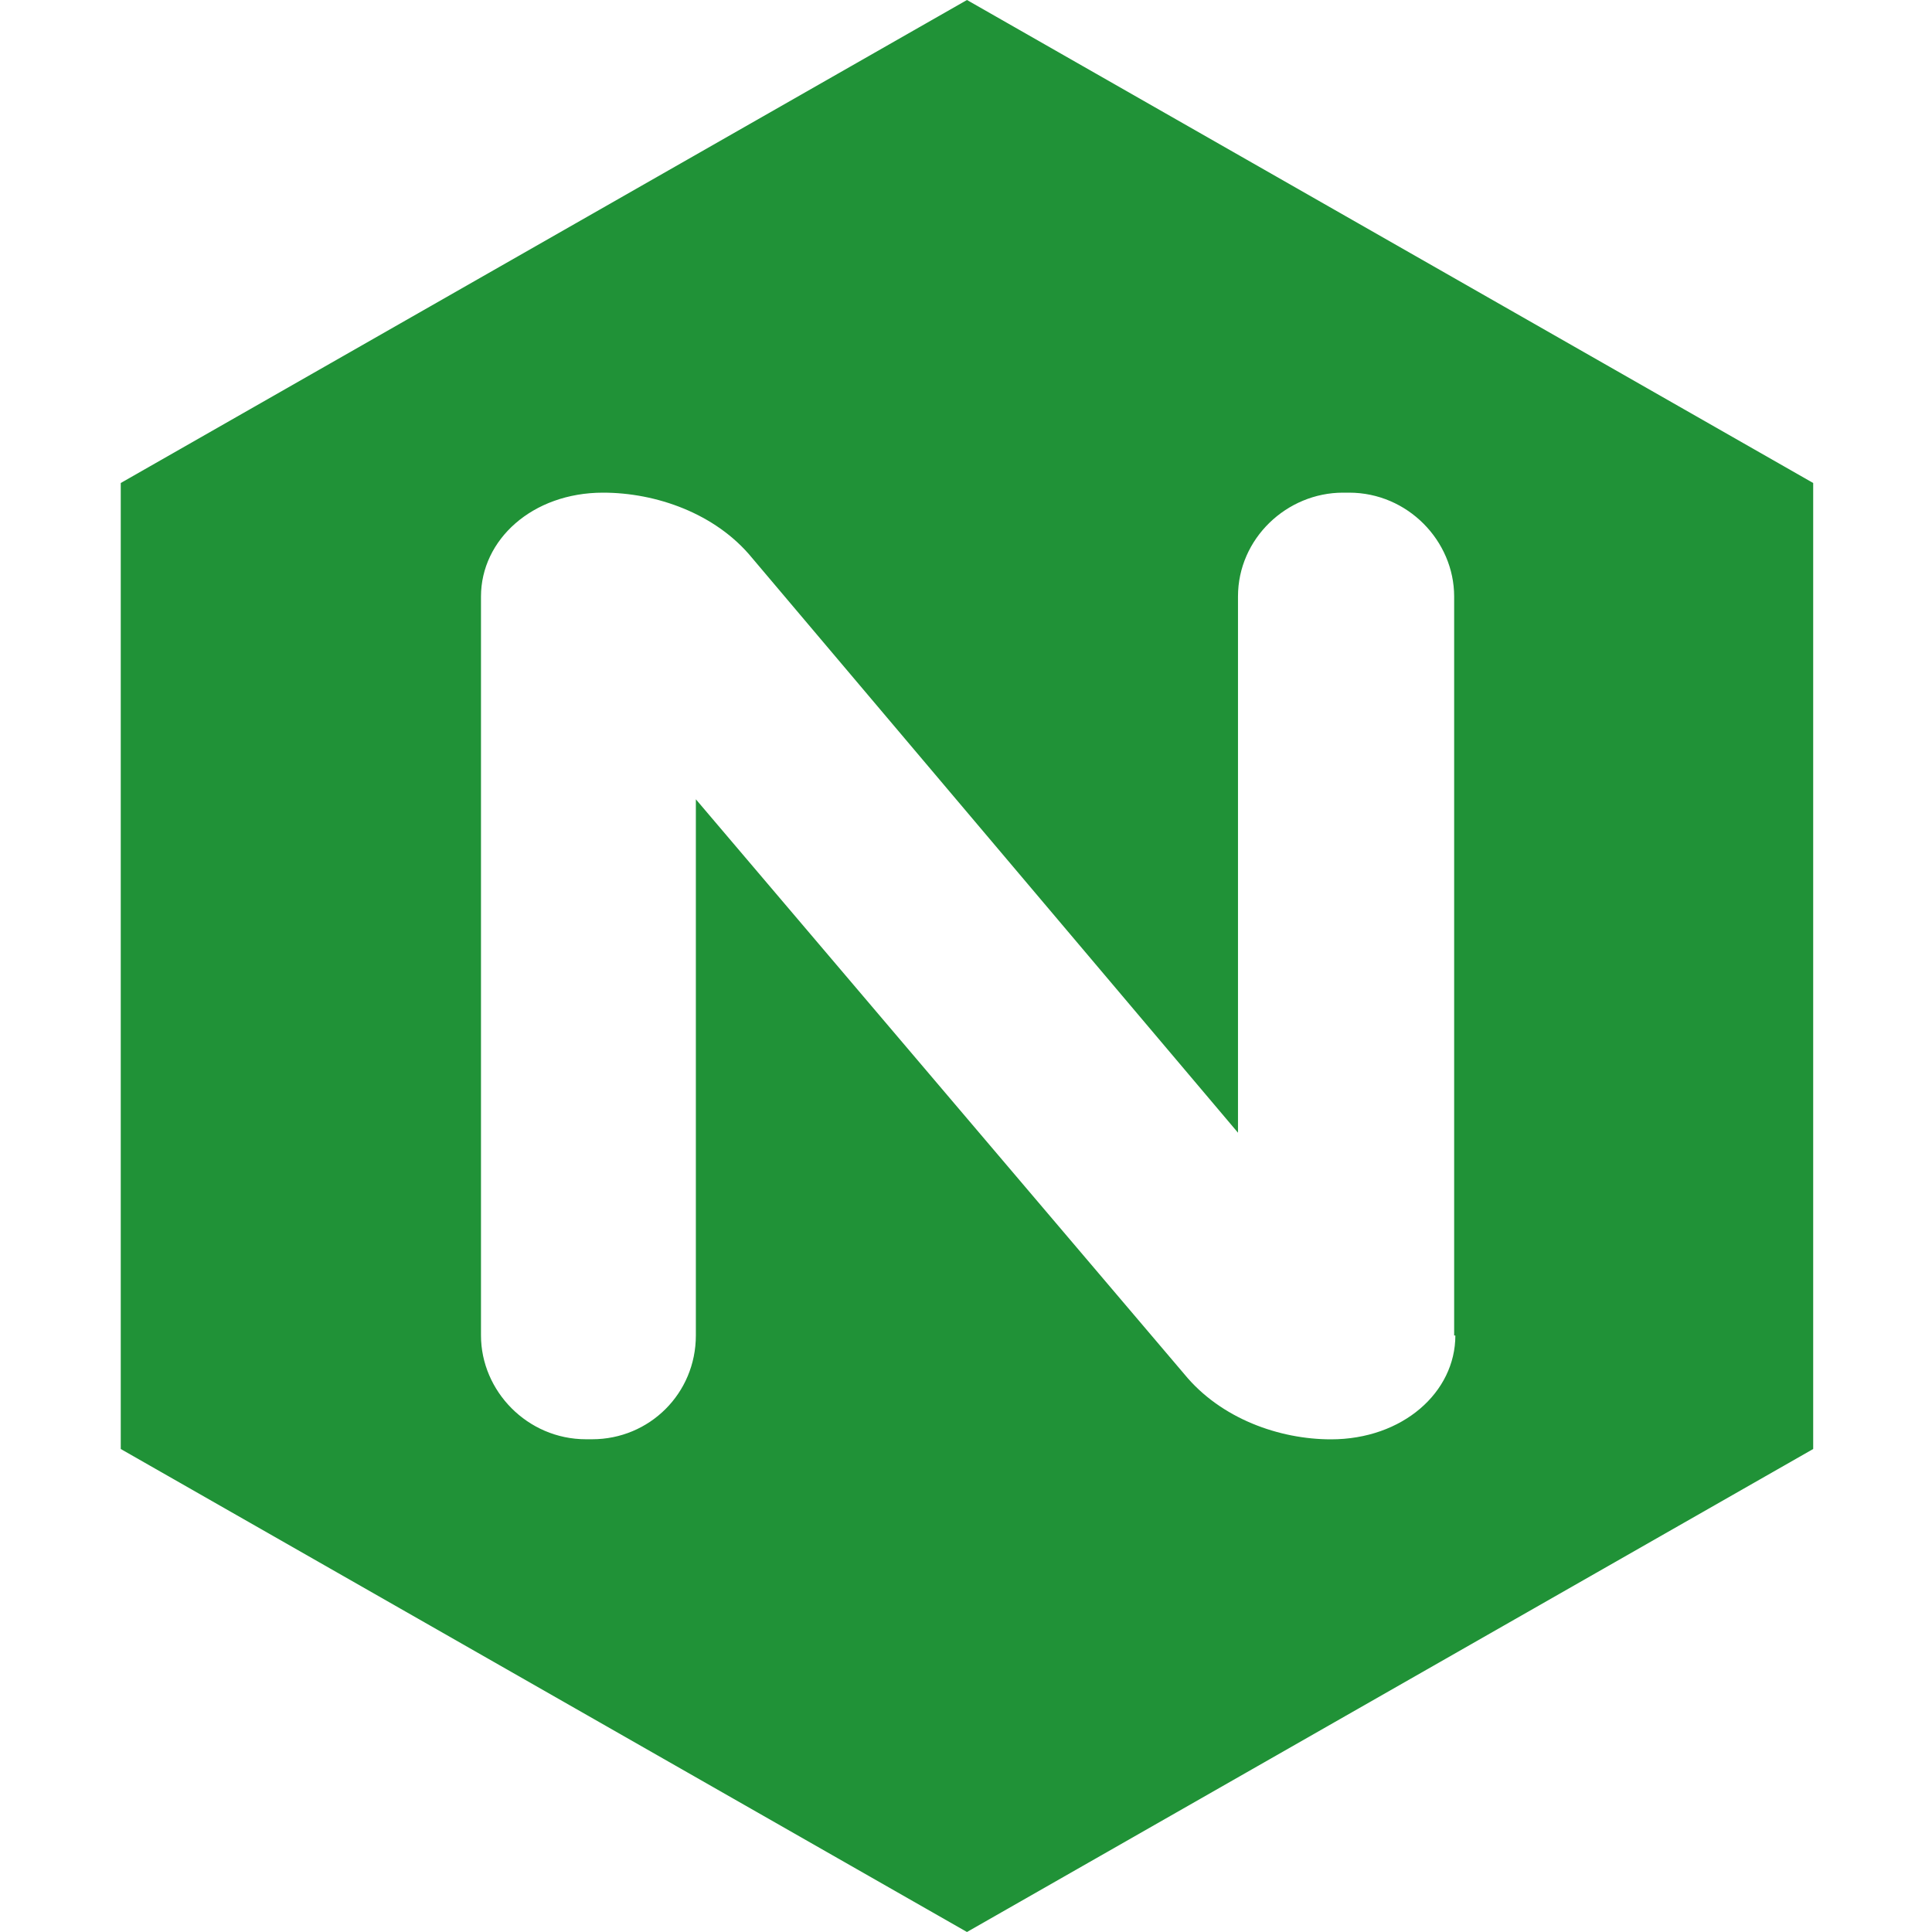 <svg xmlns="http://www.w3.org/2000/svg" xmlns:xlink="http://www.w3.org/1999/xlink" width="500" zoomAndPan="magnify" viewBox="0 0 375 375" height="500" preserveAspectRatio="xMidYMid meet" version="1.0"><defs><clipPath id="id1"><path d="M 23.438 0 L 351.938 0 L 351.938 375 L 23.438 375 Z M 23.438 0 " clip-rule="nonzero"/></clipPath></defs><g clip-path="url(#id1)"><path fill="rgb(12.549%, 57.249%, 21.57%)" d="M 351.938 281.25 L 351.938 93.75 L 187.688 0 L 23.438 93.75 L 23.438 281.25 L 187.688 375 Z M 135.066 259.203 C 135.066 270.469 126.055 279.359 114.934 279.359 L 113.742 279.359 C 102.355 279.359 93.359 269.984 93.359 259.203 L 93.359 115.781 C 93.359 104.766 103.309 95.625 117.059 95.625 C 127.273 95.625 138.867 99.609 145.969 108.281 L 240.293 219.859 L 240.293 115.781 C 240.293 104.516 249.773 95.625 260.676 95.625 L 261.867 95.625 C 273.238 95.625 282.25 105 282.25 115.781 L 282.25 259.219 L 282.484 259.219 C 282.484 270.234 272.27 279.375 258.332 279.375 C 248.367 279.375 236.977 275.391 229.875 266.719 L 135.066 155.141 Z M 135.066 259.203 " fill-opacity="1" fill-rule="nonzero"/></g></svg>